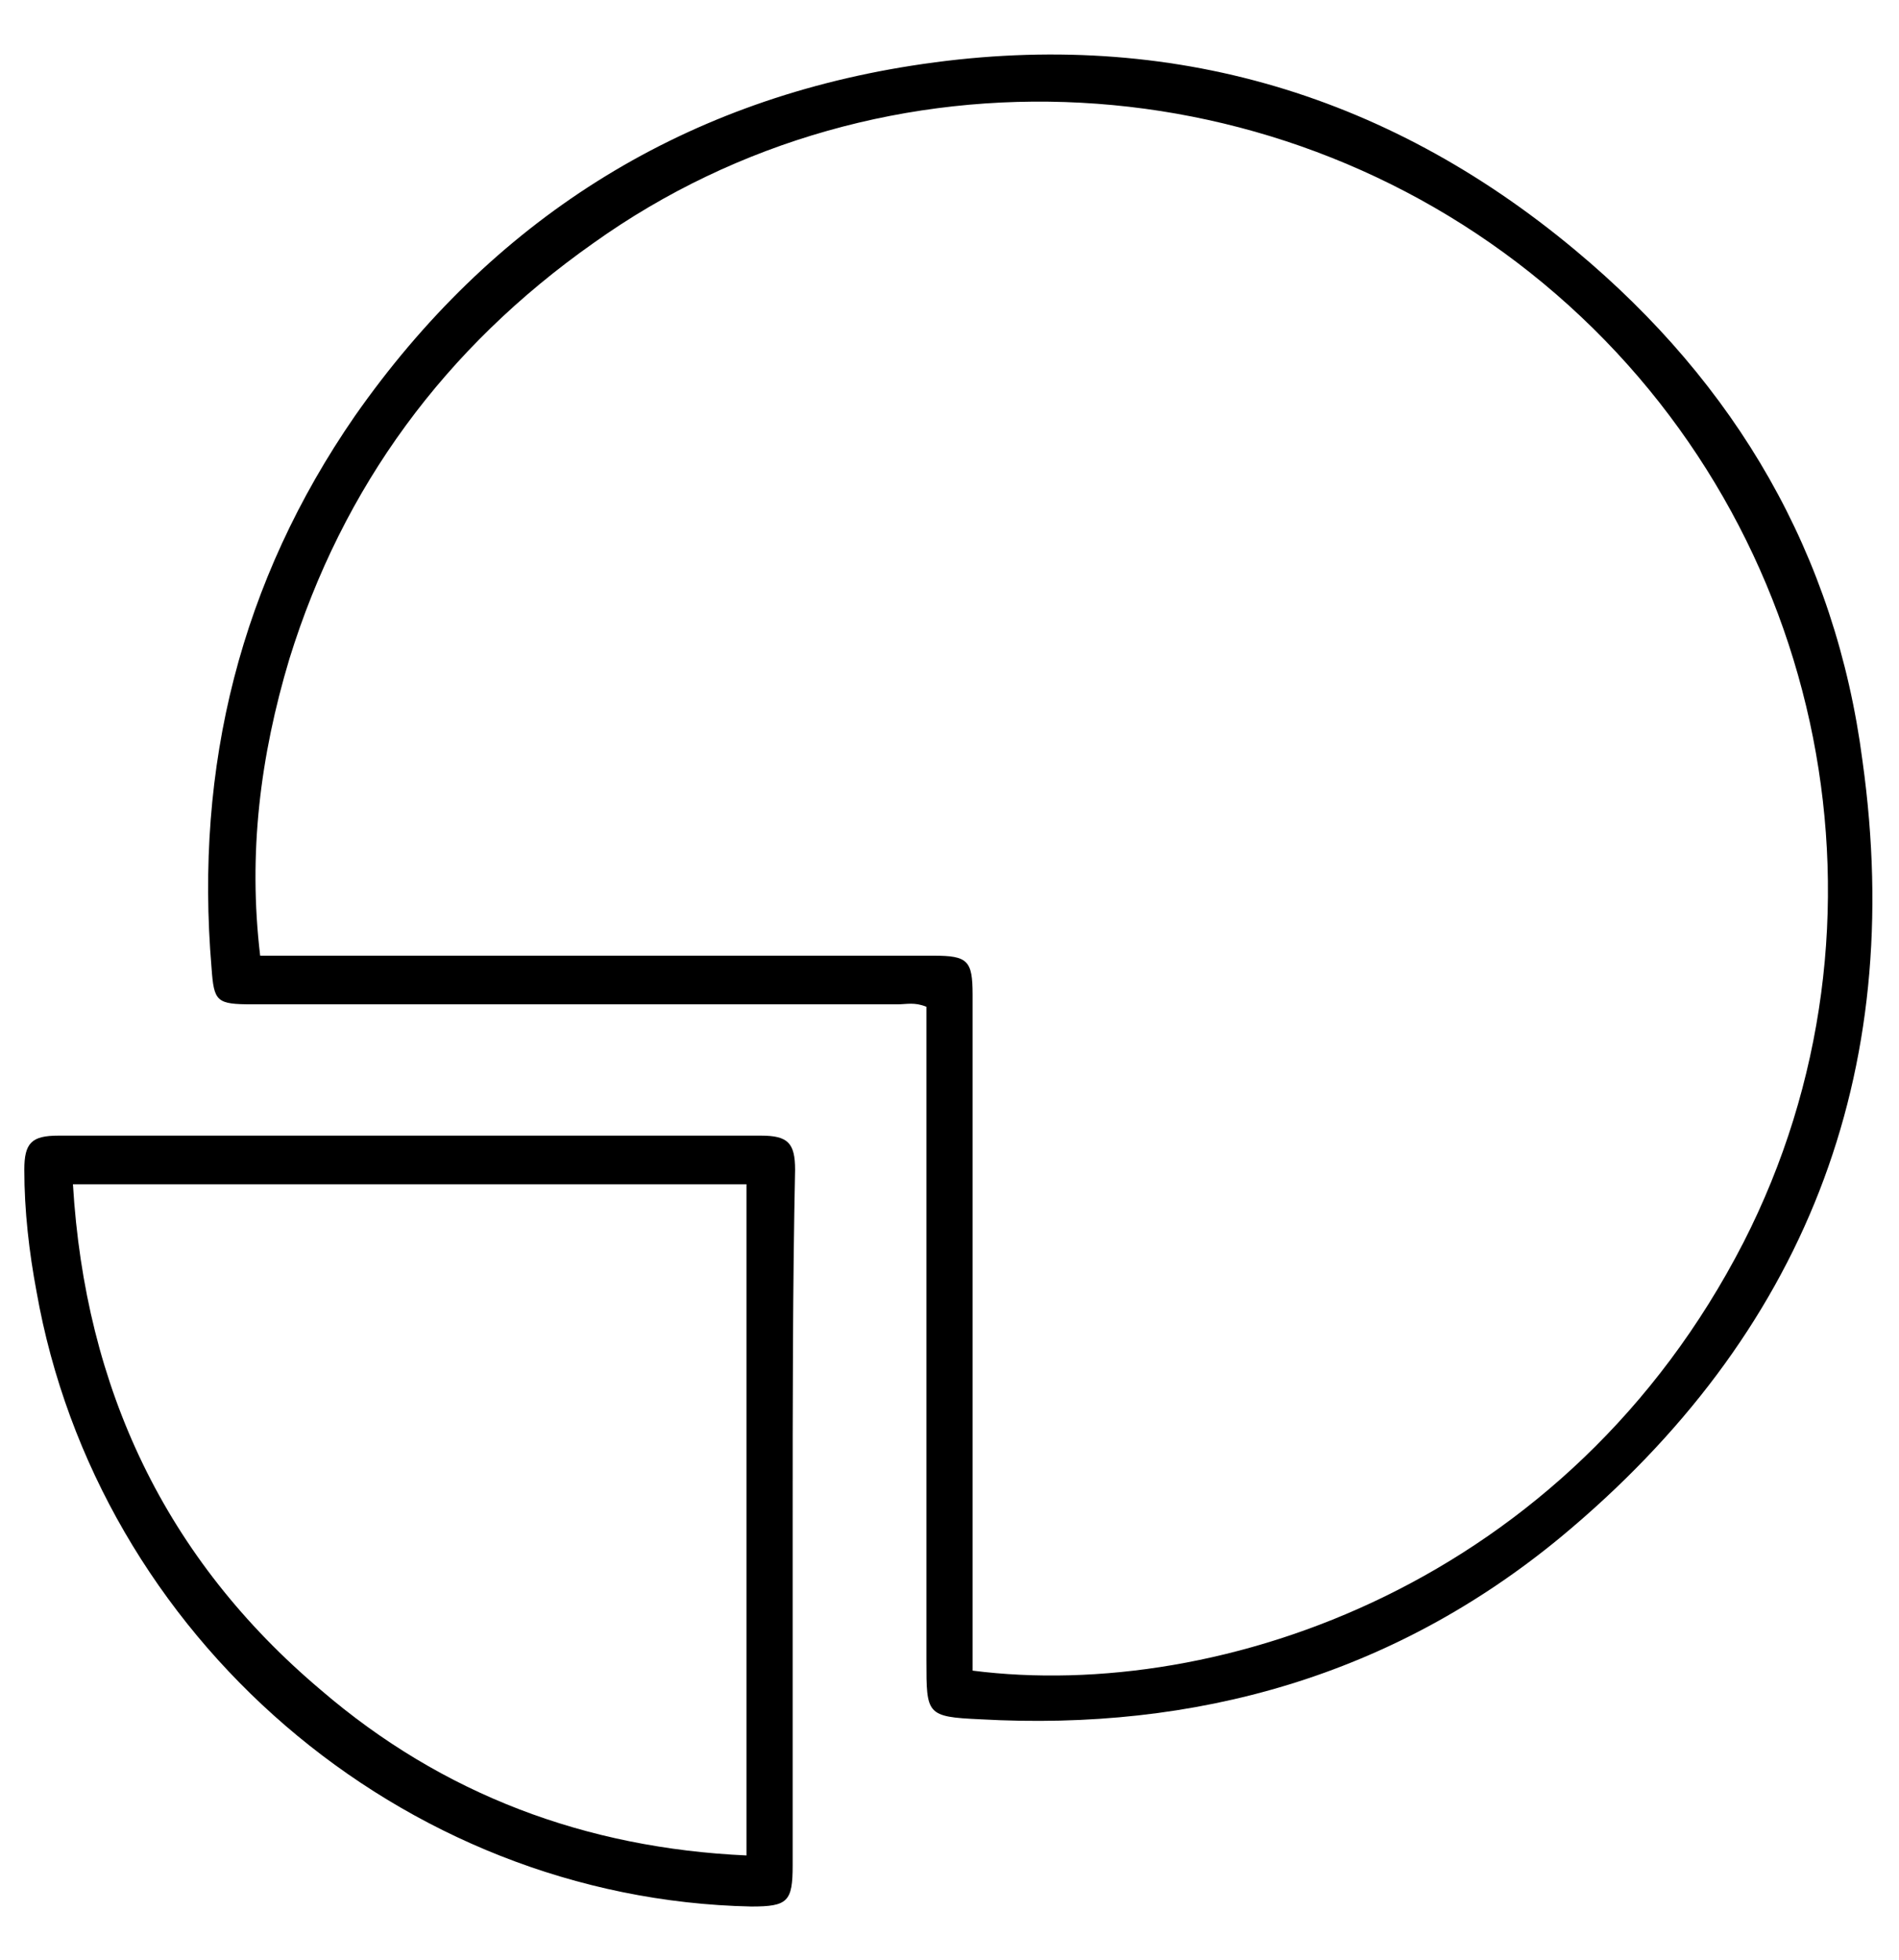 <?xml version="1.0" encoding="utf-8"?>
<!-- Generator: Adobe Illustrator 25.2.3, SVG Export Plug-In . SVG Version: 6.00 Build 0)  -->
<svg version="1.1" id="Calque_1" xmlns="http://www.w3.org/2000/svg" xmlns:xlink="http://www.w3.org/1999/xlink" x="0px" y="0px"
	 viewBox="0 0 78.1 80.6" style="enable-background:new 0 0 78.1 80.6;" xml:space="preserve">
<g>
	<path d="M38.1,41.4c-0.5-0.2-0.8-0.1-1.2-0.1c-8.8,0-17.6,0-26.5,0c-1.5,0-1.6-0.1-1.7-1.5C8,31.5,9.9,23.9,14.6,17.1
		c5.6-8,13.3-12.9,22.9-14.4c10.2-1.6,19.4,1,27.3,7.6c6.6,5.5,10.7,12.5,11.8,21c1.8,12.9-2.4,23.6-12.4,31.9
		c-6.9,5.7-15,8-23.9,7.5c-2.2-0.1-2.2-0.2-2.2-2.4c0-8.6,0-17.2,0-25.8C38.1,42.2,38.1,41.8,38.1,41.4z M40,68.7
		c10.2,1.3,24.5-3.6,31.7-17.6c6.7-13.1,3.5-29.3-7.7-39S36.3,1.5,24.4,10c-6.1,4.3-10.3,10-12.5,17.1c-1.2,4-1.7,8-1.2,12.2
		c0.5,0,0.9,0,1.2,0c8.8,0,17.7,0,26.5,0c1.4,0,1.6,0.2,1.6,1.6c0,8.8,0,17.7,0,26.5C40,67.9,40,68.2,40,68.7z"/>
	<path d="M32.6,62.6c0,4.7,0,9.4,0,14.1c0,1.5-0.2,1.7-1.7,1.7C16.5,78.1,4,67.3,1.5,53.1c-0.3-1.6-0.5-3.3-0.5-5
		c0-1.1,0.3-1.4,1.4-1.4c9.6,0,19.2,0,28.9,0c1.1,0,1.4,0.3,1.4,1.4C32.6,52.9,32.6,57.8,32.6,62.6z M3,48.7
		c0.5,8.4,3.8,15.4,10.2,20.8c5,4.3,10.9,6.5,17.5,6.8c0-9.3,0-18.4,0-27.6C21.5,48.7,12.3,48.7,3,48.7z"/>
</g>
</svg>
